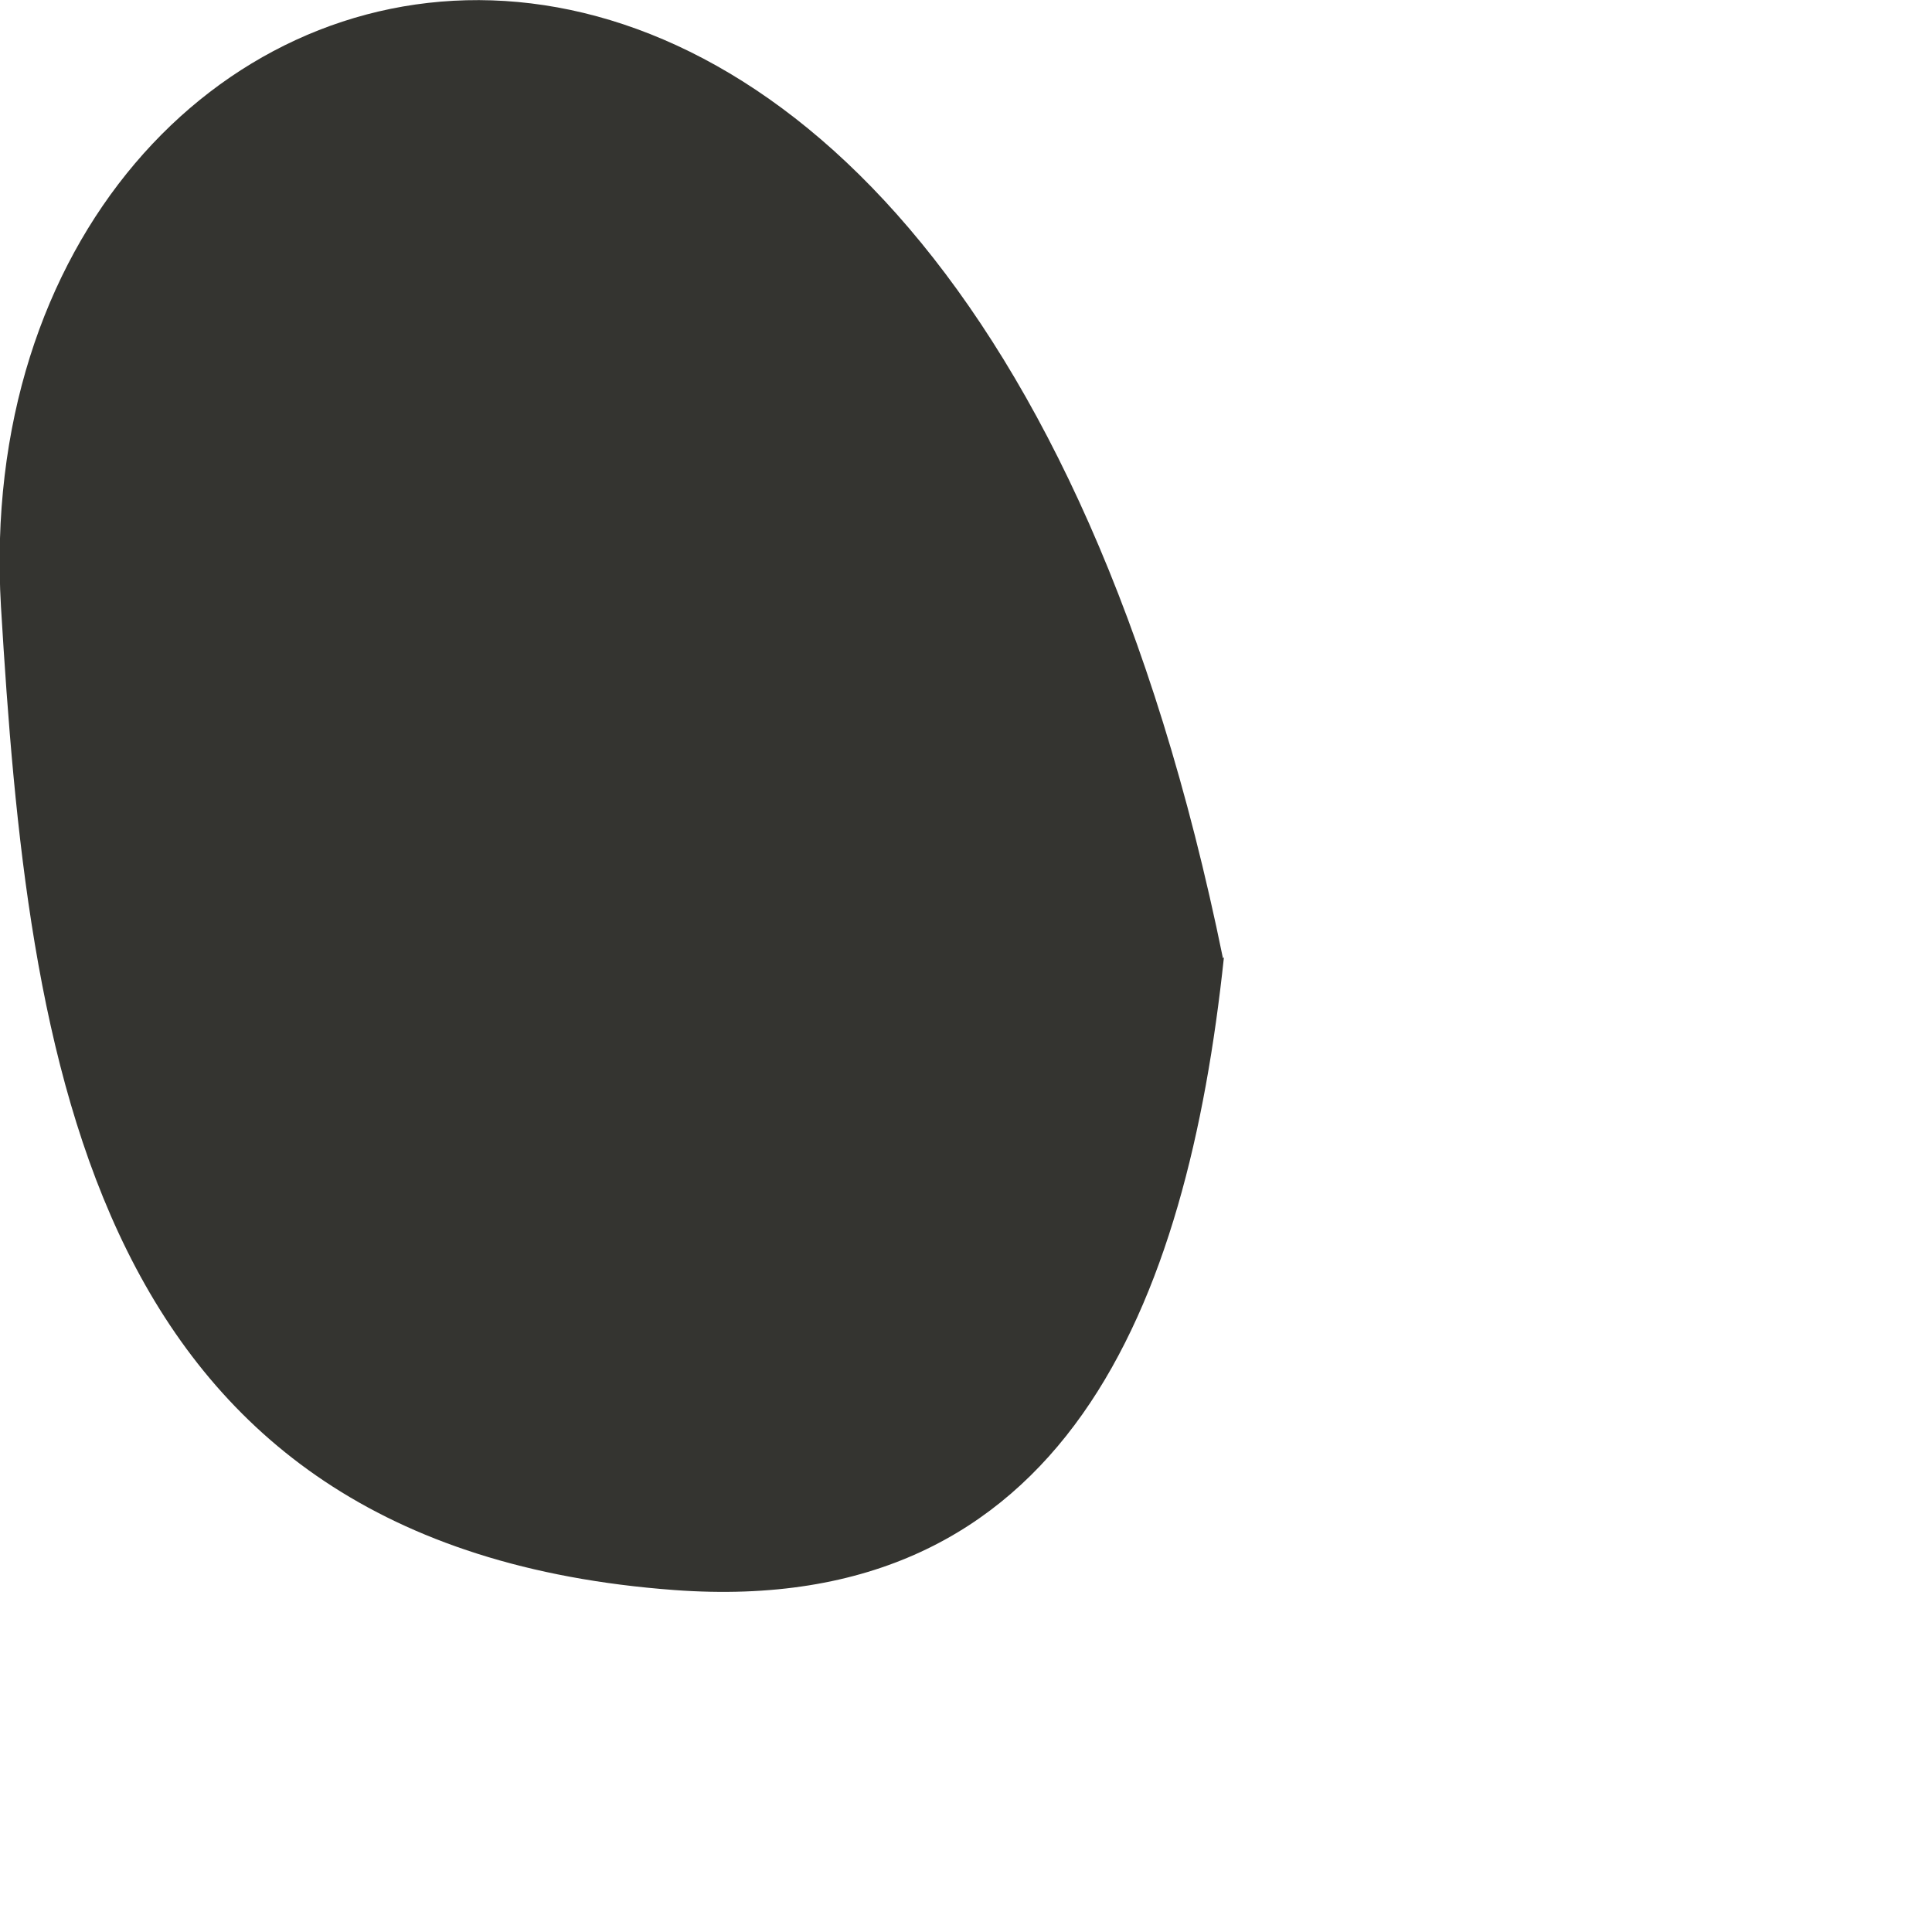 <?xml version="1.0" encoding="utf-8"?>
<svg xmlns="http://www.w3.org/2000/svg" fill="none" height="100%" overflow="visible" preserveAspectRatio="none" style="display: block;" viewBox="0 0 2 2" width="100%">
<path d="M1.267 0.991C1.229 1.349 1.104 1.676 0.698 1.646C0.089 1.601 0.029 1.094 0.001 0.628C-0.043 -0.126 0.979 -0.413 1.266 0.992L1.267 0.991Z" fill="#343430" id="vector_47"/>
</svg>